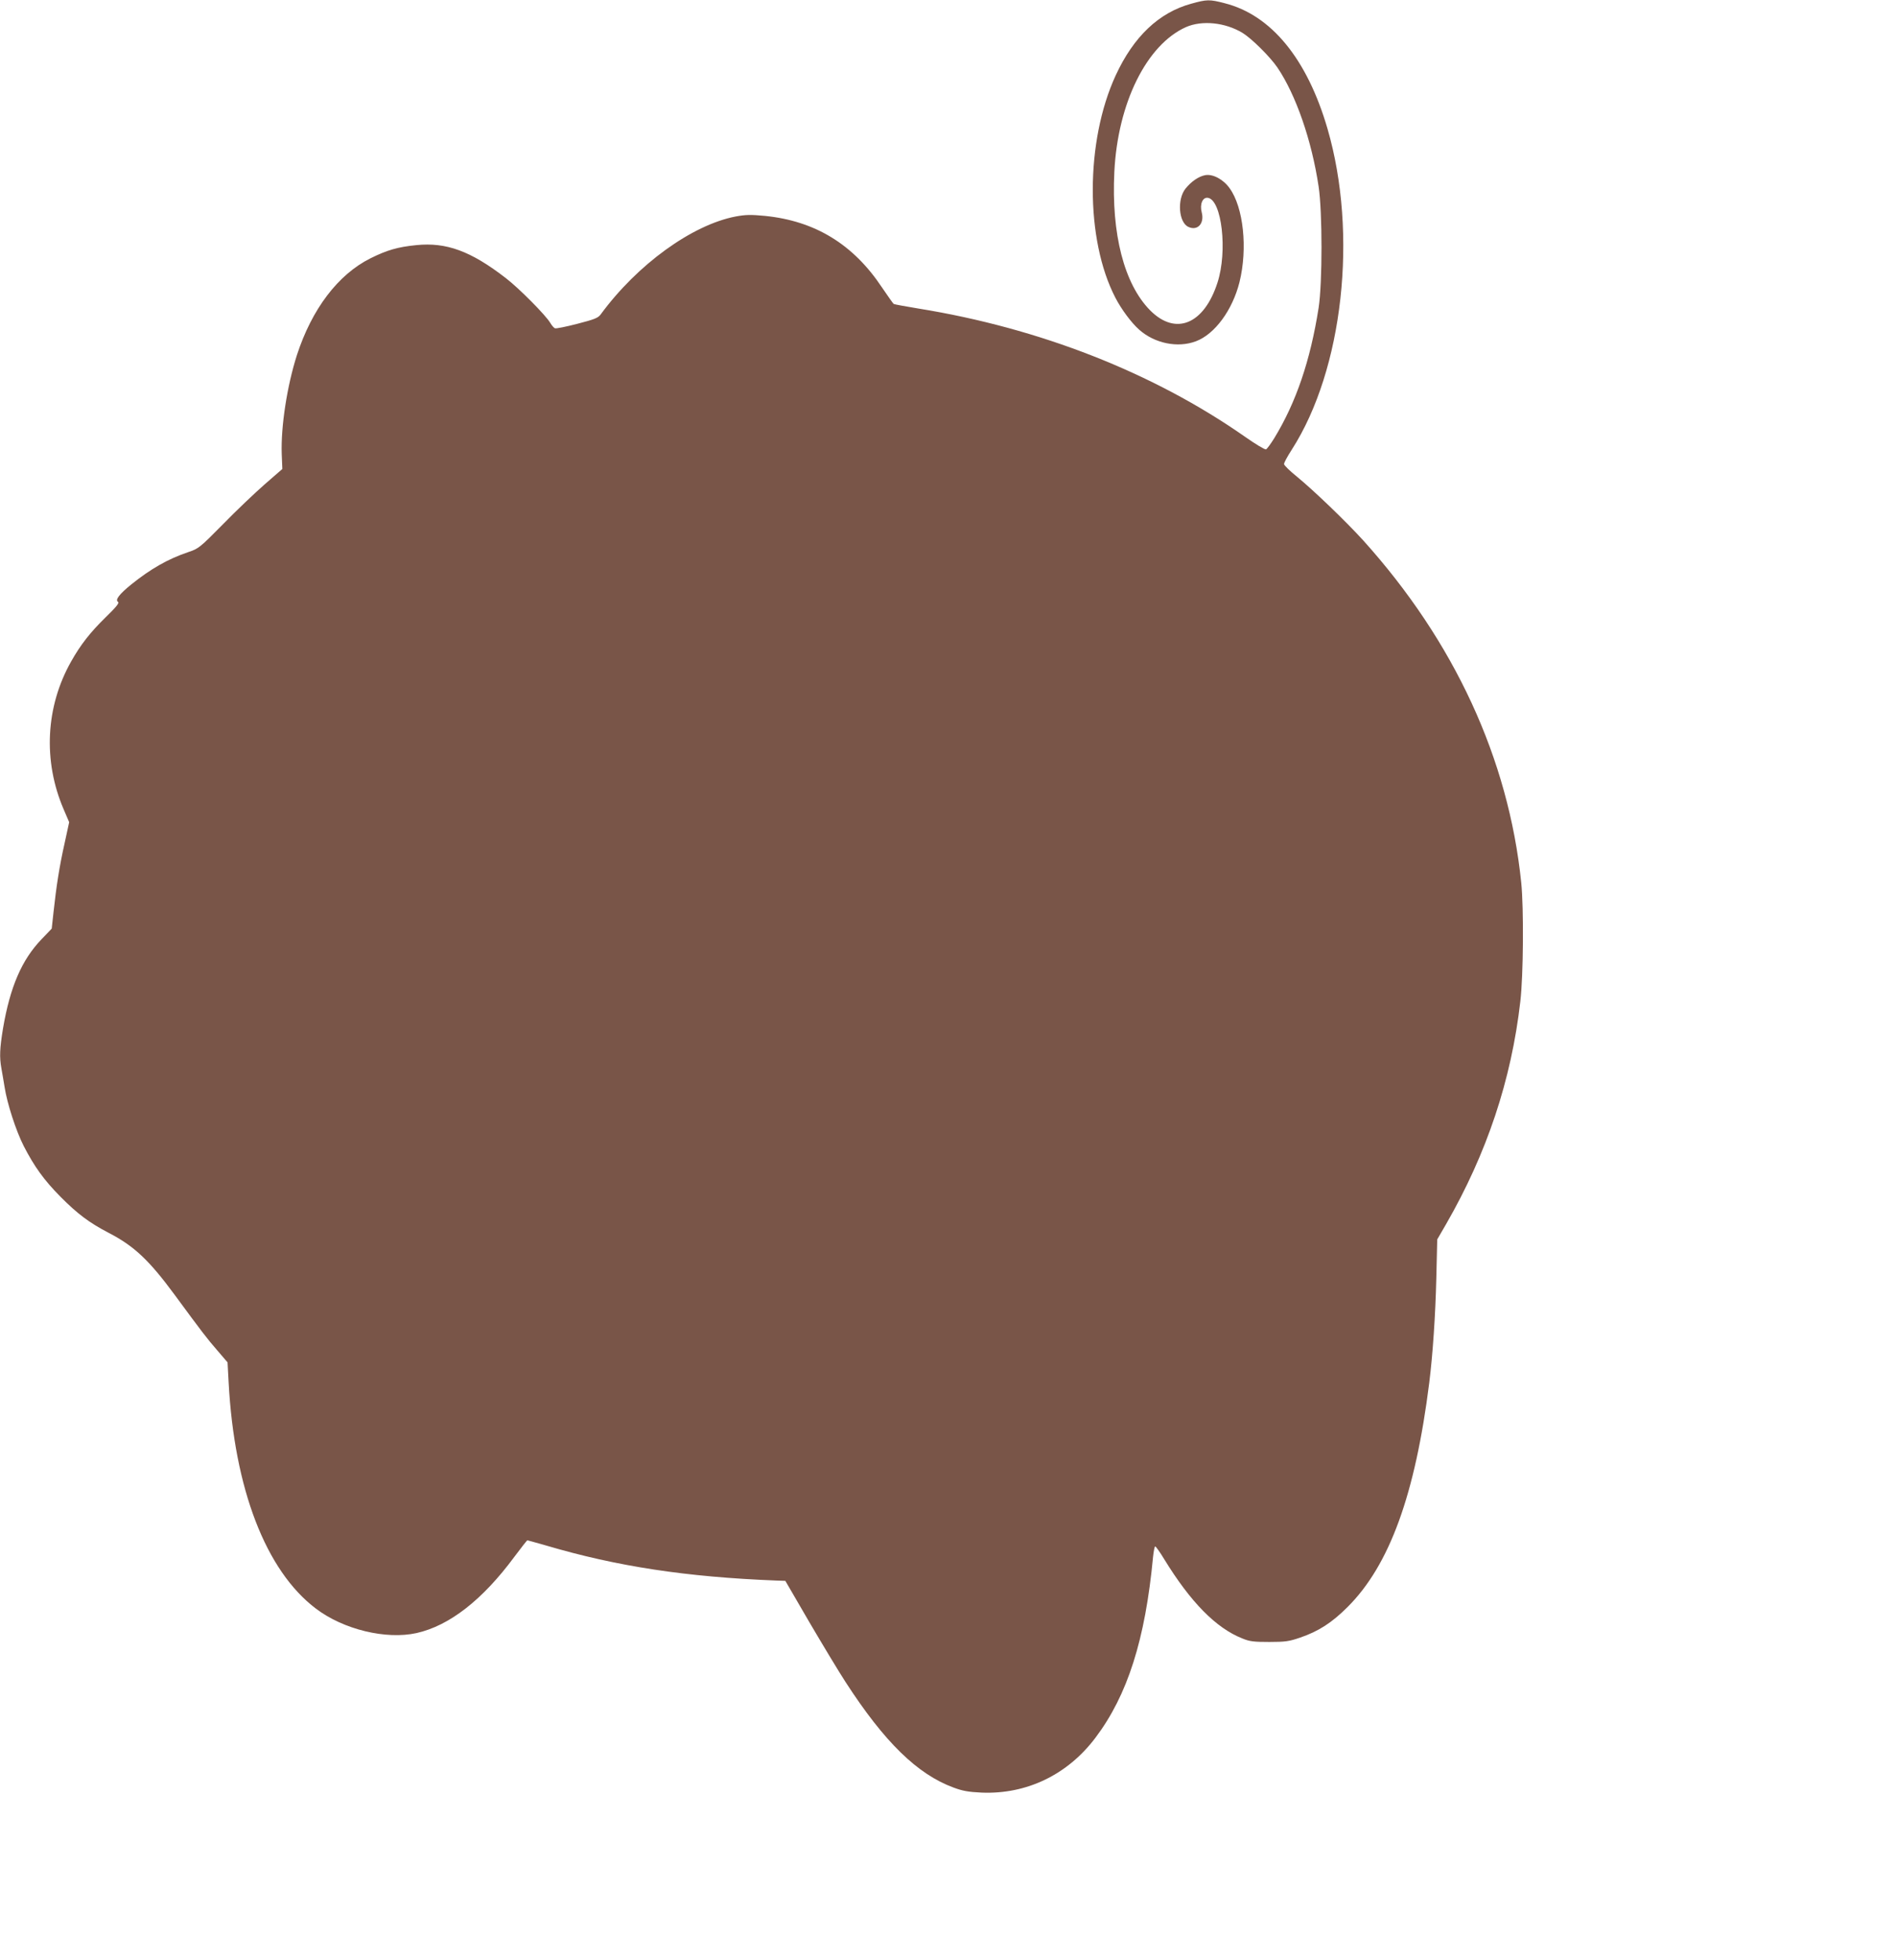 <?xml version="1.0" standalone="no"?>
<!DOCTYPE svg PUBLIC "-//W3C//DTD SVG 20010904//EN"
 "http://www.w3.org/TR/2001/REC-SVG-20010904/DTD/svg10.dtd">
<svg version="1.0" xmlns="http://www.w3.org/2000/svg"
 width="1239pt" height="1280pt" viewBox="0 0 1239 1280"
 preserveAspectRatio="xMidYMid meet">
<g transform="translate(0,1280) scale(0.1,-0.1)"
fill="#795548" stroke="none">
<path d="M7785 12776 c-212 -58 -377 -215 -494 -468 -199 -431 -200 -1072 -2
-1453 39 -75 104 -163 155 -208 101 -90 252 -121 371 -76 123 46 239 203 285
387 54 219 26 488 -65 613 -41 58 -110 94 -159 85 -43 -8 -91 -41 -129 -88
-56 -70 -45 -221 19 -250 60 -28 106 23 87 95 -14 53 6 100 40 95 91 -13 130
-348 63 -554 -88 -273 -274 -349 -441 -180 -169 172 -253 498 -233 903 22 450
211 831 468 946 105 46 256 31 370 -38 60 -37 178 -154 227 -225 121 -178 225
-477 270 -779 25 -166 25 -628 0 -791 -54 -344 -147 -618 -290 -852 -23 -37
-47 -70 -54 -73 -8 -2 -70 35 -138 83 -598 418 -1341 709 -2134 837 -84 14
-157 27 -161 30 -4 3 -38 51 -76 107 -188 283 -438 435 -765 468 -94 9 -127 8
-192 -4 -285 -55 -642 -313 -882 -640 -17 -23 -41 -32 -153 -61 -73 -19 -138
-32 -145 -29 -7 2 -21 18 -31 35 -30 51 -205 227 -291 293 -229 177 -389 235
-585 215 -122 -12 -192 -33 -299 -86 -212 -106 -383 -331 -481 -633 -64 -200
-105 -465 -99 -644 l4 -99 -115 -100 c-63 -55 -186 -172 -272 -260 -153 -155
-160 -160 -228 -183 -133 -45 -245 -109 -372 -211 -79 -64 -107 -101 -87 -114
11 -6 -11 -33 -82 -102 -100 -98 -162 -177 -224 -287 -167 -295 -185 -650 -49
-966 l36 -84 -30 -138 c-34 -151 -54 -281 -72 -447 l-12 -110 -67 -70 c-129
-134 -205 -311 -251 -580 -22 -133 -24 -190 -11 -262 5 -26 14 -82 21 -123 16
-105 74 -285 125 -385 69 -134 132 -222 240 -331 111 -112 188 -170 317 -237
164 -85 262 -177 428 -402 178 -242 213 -288 281 -366 l66 -77 7 -130 c37
-696 243 -1231 570 -1478 180 -137 459 -204 658 -160 214 48 430 215 640 499
44 59 82 107 84 107 3 0 57 -16 122 -34 464 -137 918 -206 1505 -229 l59 -2
157 -270 c87 -148 193 -324 236 -390 255 -394 470 -603 706 -690 59 -22 97
-29 184 -33 294 -12 562 117 744 359 209 277 325 640 376 1181 4 38 10 68 14
68 4 0 31 -37 58 -82 173 -282 339 -451 511 -519 48 -20 75 -23 177 -23 105 0
130 4 200 28 121 41 209 98 311 200 274 273 442 734 534 1466 23 185 40 437
46 680 l6 255 58 100 c266 462 426 940 485 1454 20 169 23 610 6 776 -83 809
-438 1576 -1033 2236 -115 126 -320 323 -433 416 -46 37 -84 74 -84 82 -1 8
22 50 51 95 335 522 433 1408 233 2095 -133 457 -368 743 -672 820 -99 26
-117 25 -218 -3z"/>
</g>
</svg>
